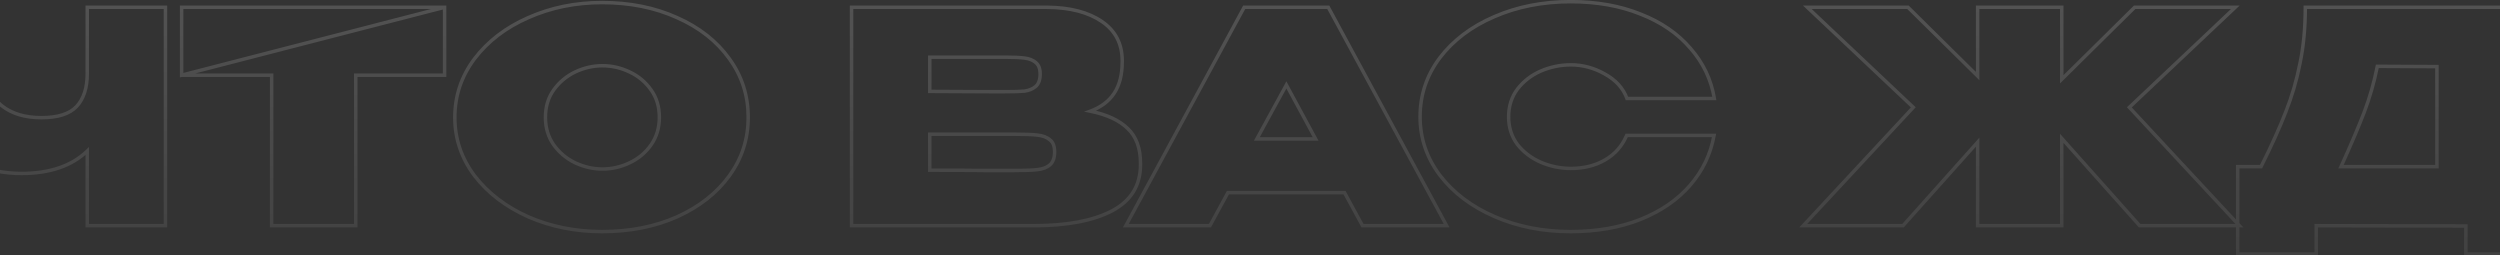 <?xml version="1.0" encoding="UTF-8"?> <svg xmlns="http://www.w3.org/2000/svg" width="1440" height="147" viewBox="0 0 1440 147" fill="none"><rect x="0" y="0" width="1440" height="147" fill="#333333" stroke="none"/> <mask id="path-1-outside-1_5075_24" maskUnits="userSpaceOnUse" x="-54" y="-1" width="1824" height="149" fill="black"> <rect fill="white" x="-54" y="-1" width="1824" height="149"></rect> <path d="M50.25 4.2H95.3V130H50.25V86.99C41.297 95.603 28.66 99.91 12.34 99.91C2.367 99.91 -7.607 97.927 -17.58 93.96C-27.553 89.993 -35.883 83.703 -42.57 75.09C-49.257 66.477 -52.6 55.597 -52.6 42.45V4.2H-7.55V41.94C-7.55 50.1 -4.66 56.447 1.12 60.98C6.9 65.513 14.493 67.78 23.9 67.78C33.307 67.78 40.05 65.627 44.13 61.32C48.21 56.9 50.25 50.61 50.25 42.45V4.2ZM104.617 43.3V4.2H256.087L104.617 43.3ZM256.087 4.2V43.3H204.917V130H156.467V43.3H104.617V4.2H256.087ZM346.81 1.48C362.79 1.48 377.183 4.37 389.99 10.15C402.796 15.817 412.826 23.693 420.08 33.78C427.333 43.753 430.96 55.03 430.96 67.61C430.96 80.077 427.333 91.297 420.08 101.27C412.826 111.243 402.796 119.12 389.99 124.9C377.183 130.567 362.79 133.4 346.81 133.4C331.51 133.4 317.343 130.567 304.31 124.9C291.39 119.12 281.076 111.243 273.37 101.27C265.776 91.183 261.98 79.963 261.98 67.61C261.98 55.143 265.776 43.867 273.37 33.78C281.076 23.693 291.39 15.817 304.31 10.15C317.343 4.37 331.51 1.48 346.81 1.48ZM346.98 97.36C352.42 97.36 357.633 96.17 362.62 93.79C367.72 91.41 371.856 87.953 375.03 83.42C378.203 78.887 379.79 73.617 379.79 67.61C379.79 61.49 378.203 56.22 375.03 51.8C371.856 47.267 367.72 43.81 362.62 41.43C357.633 39.05 352.42 37.86 346.98 37.86C341.653 37.86 336.44 39.05 331.34 41.43C326.353 43.81 322.216 47.267 318.93 51.8C315.756 56.22 314.17 61.49 314.17 67.61C314.17 73.617 315.756 78.887 318.93 83.42C322.216 87.953 326.353 91.41 331.34 93.79C336.44 96.17 341.653 97.36 346.98 97.36ZM628.027 64.04C637.547 65.967 644.744 69.31 649.617 74.07C654.49 78.717 656.927 85.403 656.927 94.13V94.81C656.927 106.823 651.43 115.72 640.437 121.5C629.557 127.167 614.54 130 595.387 130H595.047H589.607H490.497V4.2H603.207C616.354 4.313 626.837 7.033 634.657 12.36C642.477 17.687 646.387 25.223 646.387 34.97V35.65C646.387 43.017 644.857 49.023 641.797 53.67C638.737 58.317 634.147 61.773 628.027 64.04ZM578.727 52.82C583.827 52.82 587.624 52.707 590.117 52.48C592.61 52.14 594.707 51.29 596.407 49.93C598.22 48.457 599.127 46.02 599.127 42.62C599.127 39.56 598.277 37.35 596.577 35.99C594.99 34.63 592.837 33.78 590.117 33.44C587.51 33.1 583.714 32.93 578.727 32.93H578.557H535.547V52.65L570.227 52.82H578.727ZM584.337 98.21C590.23 98.21 594.65 98.04 597.597 97.7C600.657 97.36 603.037 96.453 604.737 94.98C606.55 93.393 607.457 90.9 607.457 87.5C607.457 84.213 606.55 81.89 604.737 80.53C603.037 79.057 600.657 78.15 597.597 77.81C594.65 77.47 590.23 77.3 584.337 77.3H584.167H535.547V98.04C550.394 98.04 560.764 98.097 566.657 98.21C572.664 98.21 576.744 98.21 578.897 98.21H584.337ZM833.261 130H784.811L774.441 110.96H707.291L696.921 130H648.471L716.641 4.2H765.091L833.261 130ZM740.951 48.91L723.951 80.02H757.781L740.951 48.91ZM817.966 67.27C817.966 54.69 821.763 43.357 829.356 33.27C837.063 23.183 847.489 15.307 860.636 9.64C873.896 3.86 888.573 0.97 904.666 0.97C919.739 0.97 933.169 3.35 944.956 8.11C956.856 12.757 966.433 19.33 973.686 27.83C981.053 36.217 985.643 45.85 987.456 56.73H937.136C934.983 50.837 930.733 46.133 924.386 42.62C918.153 39.107 911.636 37.35 904.836 37.35C898.829 37.35 893.049 38.54 887.496 40.92C882.056 43.3 877.579 46.757 874.066 51.29C870.666 55.823 868.966 61.15 868.966 67.27C868.966 73.39 870.666 78.717 874.066 83.25C877.579 87.67 882.056 91.07 887.496 93.45C893.049 95.83 898.829 97.02 904.836 97.02C912.316 97.02 918.889 95.377 924.556 92.09C930.223 88.803 934.359 84.1 936.966 77.98H987.286C985.359 88.747 980.769 98.323 973.516 106.71C966.263 115.097 956.686 121.67 944.786 126.43C932.999 131.077 919.626 133.4 904.666 133.4C888.686 133.4 874.066 130.51 860.806 124.73C847.546 118.95 837.063 111.017 829.356 100.93C821.763 90.843 817.966 79.623 817.966 67.27ZM1226.5 61.83L1289.91 130H1232.45L1187.57 79.68V130H1139.12V81.89L1096.11 130H1038.65L1102.06 61.83L1041.03 4.2H1099L1139.12 43.81V4.2H1187.57V45.68L1229.56 4.2H1287.53L1226.5 61.83ZM1448.72 96H1465.55V146.32H1420.33V130.17L1334.14 130V146.32H1288.92V96H1302.35C1308.47 83.76 1313.23 73.22 1316.63 64.38C1320.15 55.54 1322.87 46.247 1324.79 36.5C1326.83 26.753 1327.85 15.987 1327.85 4.2H1448.55L1448.72 96ZM1369.33 38.2C1367.52 47.38 1364.97 56.277 1361.68 64.89C1358.4 73.39 1353.98 83.76 1348.42 96H1403.67V38.37L1369.33 38.2ZM1596.23 83.42H1521.26V96.51L1610.51 96V130H1472.81V4.2H1610.51L1610.68 38.2H1521.26V50.27H1596.23V83.42ZM1617.52 43.3V4.2H1768.99L1617.52 43.3ZM1768.99 4.2V43.3H1717.82V130H1669.37V43.3H1617.52V4.2H1768.99Z"></path> </mask> <path d="M50.25 4.2V3.2H49.25V4.2H50.25ZM95.3 4.2H96.3V3.2H95.3V4.2ZM95.3 130V131H96.3V130H95.3ZM50.25 130H49.25V131H50.25V130ZM50.25 86.99H51.25V84.64L49.557 86.269L50.25 86.99ZM-17.58 93.96L-17.21 93.031L-17.58 93.96ZM-42.57 75.09L-43.36 75.703L-42.57 75.09ZM-52.6 4.2V3.2H-53.6V4.2H-52.6ZM-7.55 4.2H-6.55V3.2H-7.55V4.2ZM44.13 61.32L44.856 62.008L44.865 61.998L44.13 61.32ZM50.25 5.2H95.3V3.2H50.25V5.2ZM94.3 4.2V130H96.3V4.2H94.3ZM95.3 129H50.25V131H95.3V129ZM51.25 130V86.99H49.25V130H51.25ZM49.557 86.269C40.842 94.653 28.485 98.91 12.34 98.91V100.91C28.835 100.91 41.751 96.554 50.943 87.711L49.557 86.269ZM12.34 98.91C2.503 98.91 -7.346 96.954 -17.21 93.031L-17.95 94.889C-7.868 98.899 2.231 100.91 12.34 100.91V98.91ZM-17.21 93.031C-27.015 89.131 -35.201 82.951 -41.78 74.477L-43.36 75.703C-36.566 84.455 -28.091 90.856 -17.95 94.889L-17.21 93.031ZM-41.78 74.477C-48.304 66.073 -51.6 55.422 -51.6 42.45H-53.6C-53.6 55.772 -50.209 66.881 -43.36 75.703L-41.78 74.477ZM-51.6 42.45V4.2H-53.6V42.45H-51.6ZM-52.6 5.2H-7.55V3.2H-52.6V5.2ZM-8.55 4.2V41.94H-6.55V4.2H-8.55ZM-8.55 41.94C-8.55 50.368 -5.548 57.021 0.503 61.767L1.737 60.193C-3.772 55.872 -6.55 49.832 -6.55 41.94H-8.55ZM0.503 61.767C6.503 66.473 14.333 68.78 23.9 68.78V66.78C14.653 66.78 7.297 64.554 1.737 60.193L0.503 61.767ZM23.9 68.78C33.425 68.78 40.501 66.604 44.856 62.008L43.404 60.632C39.599 64.649 33.189 66.78 23.9 66.78V68.78ZM44.865 61.998C49.168 57.336 51.25 50.77 51.25 42.45H49.25C49.25 50.45 47.252 56.464 43.395 60.642L44.865 61.998ZM51.25 42.45V4.2H49.25V42.45H51.25ZM104.617 43.3H103.617V44.591L104.867 44.268L104.617 43.3ZM104.617 4.2V3.2H103.617V4.2H104.617ZM256.087 4.2L256.337 5.168L256.087 3.2V4.2ZM256.087 4.2H257.087V3.2H256.087V4.2ZM256.087 43.3V44.3H257.087V43.3H256.087ZM204.917 43.3V42.3H203.917V43.3H204.917ZM204.917 130V131H205.917V130H204.917ZM156.467 130H155.467V131H156.467V130ZM156.467 43.3H157.467V42.3H156.467V43.3ZM104.617 43.3H103.617V44.3H104.617V43.3ZM104.617 4.2V3.2H103.617V4.2H104.617ZM105.617 43.3V4.2H103.617V43.3H105.617ZM104.617 5.2H256.087V3.2H104.617V5.2ZM255.837 3.232L104.367 42.332L104.867 44.268L256.337 5.168L255.837 3.232ZM255.087 4.2V43.3H257.087V4.2H255.087ZM256.087 42.3H204.917V44.3H256.087V42.3ZM203.917 43.3V130H205.917V43.3H203.917ZM204.917 129H156.467V131H204.917V129ZM157.467 130V43.3H155.467V130H157.467ZM156.467 42.3H104.617V44.3H156.467V42.3ZM105.617 43.3V4.2H103.617V43.3H105.617ZM104.617 5.2H256.087V3.2H104.617V5.2ZM389.99 10.15L389.578 11.062L389.585 11.065L389.99 10.15ZM420.08 33.78L419.268 34.364L419.271 34.368L420.08 33.78ZM420.08 101.27L419.271 100.682L420.08 101.27ZM389.99 124.9L390.394 125.814L390.401 125.811L389.99 124.9ZM304.31 124.9L303.901 125.813L303.911 125.817L304.31 124.9ZM273.37 101.27L272.571 101.871L272.578 101.881L273.37 101.27ZM273.37 33.78L272.575 33.173L272.571 33.179L273.37 33.78ZM304.31 10.15L304.711 11.066L304.715 11.064L304.31 10.15ZM362.62 93.79L362.197 92.884L362.189 92.888L362.62 93.79ZM375.03 83.42L374.21 82.847L375.03 83.42ZM375.03 51.8L374.21 52.373L374.217 52.383L375.03 51.8ZM362.62 41.43L362.189 42.333L362.197 42.336L362.62 41.43ZM331.34 41.43L330.917 40.524L330.909 40.528L331.34 41.43ZM318.93 51.8L318.12 51.213L318.117 51.217L318.93 51.8ZM318.93 83.42L318.11 83.993L318.115 84L318.12 84.007L318.93 83.42ZM331.34 93.79L330.909 94.692L330.917 94.696L331.34 93.79ZM346.81 2.48C362.667 2.48 376.918 5.347 389.578 11.062L390.401 9.239C377.448 3.393 362.912 0.48 346.81 0.48V2.48ZM389.585 11.065C402.25 16.669 412.131 24.439 419.268 34.364L420.892 33.196C413.522 22.947 403.343 14.965 390.394 9.236L389.585 11.065ZM419.271 34.368C426.397 44.167 429.96 55.237 429.96 67.61H431.96C431.96 54.823 428.269 43.34 420.888 33.192L419.271 34.368ZM429.96 67.61C429.96 79.868 426.399 90.881 419.271 100.682L420.888 101.858C428.268 91.712 431.96 80.285 431.96 67.61H429.96ZM419.271 100.682C412.133 110.496 402.249 118.27 389.578 123.989L390.401 125.811C403.344 119.97 413.519 111.991 420.888 101.858L419.271 100.682ZM389.585 123.986C376.923 129.588 362.67 132.4 346.81 132.4V134.4C362.909 134.4 377.443 131.545 390.394 125.814L389.585 123.986ZM346.81 132.4C331.636 132.4 317.607 129.591 304.708 123.983L303.911 125.817C317.079 131.543 331.383 134.4 346.81 134.4V132.4ZM304.718 123.987C291.93 118.266 281.755 110.486 274.161 100.659L272.578 101.881C280.398 112.001 290.85 119.974 303.901 125.813L304.718 123.987ZM274.169 100.669C266.703 90.751 262.98 79.741 262.98 67.61H260.98C260.98 80.185 264.85 91.615 272.571 101.871L274.169 100.669ZM262.98 67.61C262.98 55.363 266.704 44.297 274.169 34.381L272.571 33.179C264.849 43.436 260.98 54.923 260.98 67.61H262.98ZM274.164 34.387C281.757 24.449 291.929 16.672 304.711 11.066L303.908 9.234C290.851 14.961 280.396 22.937 272.575 33.173L274.164 34.387ZM304.715 11.064C317.612 5.345 331.639 2.48 346.81 2.48V0.48C331.38 0.48 317.074 3.395 303.904 9.236L304.715 11.064ZM346.98 98.36C352.571 98.36 357.931 97.136 363.05 94.692L362.189 92.888C357.335 95.204 352.268 96.36 346.98 96.36V98.36ZM363.043 94.696C368.299 92.243 372.573 88.673 375.849 83.993L374.21 82.847C371.14 87.234 367.141 90.577 362.197 92.884L363.043 94.696ZM375.849 83.993C379.15 79.278 380.79 73.803 380.79 67.61H378.79C378.79 73.43 377.256 78.496 374.21 82.847L375.849 83.993ZM380.79 67.61C380.79 61.308 379.152 55.828 375.842 51.217L374.217 52.383C377.254 56.612 378.79 61.672 378.79 67.61H380.79ZM375.849 51.227C372.573 46.547 368.299 42.977 363.043 40.524L362.197 42.336C367.141 44.643 371.14 47.986 374.21 52.373L375.849 51.227ZM363.05 40.528C357.931 38.084 352.571 36.86 346.98 36.86V38.86C352.268 38.86 357.335 40.016 362.189 42.333L363.05 40.528ZM346.98 36.86C341.499 36.86 336.142 38.086 330.917 40.524L331.763 42.336C336.738 40.014 341.807 38.86 346.98 38.86V36.86ZM330.909 40.528C325.77 42.98 321.503 46.546 318.12 51.213L319.739 52.387C322.929 47.987 326.936 44.64 331.77 42.333L330.909 40.528ZM318.117 51.217C314.807 55.828 313.17 61.308 313.17 67.61H315.17C315.17 61.672 316.706 56.612 319.742 52.383L318.117 51.217ZM313.17 67.61C313.17 73.803 314.809 79.278 318.11 83.993L319.749 82.847C316.703 78.496 315.17 73.43 315.17 67.61H313.17ZM318.12 84.007C321.503 88.674 325.77 92.24 330.909 94.692L331.77 92.888C326.936 90.58 322.929 87.233 319.739 82.833L318.12 84.007ZM330.917 94.696C336.142 97.134 341.499 98.36 346.98 98.36V96.36C341.807 96.36 336.738 95.206 331.763 92.884L330.917 94.696ZM628.027 64.04L627.68 63.102L624.384 64.323L627.829 65.02L628.027 64.04ZM649.617 74.07L648.918 74.785L648.927 74.794L649.617 74.07ZM640.437 121.5L640.899 122.387L640.902 122.385L640.437 121.5ZM490.497 130H489.497V131H490.497V130ZM490.497 4.2V3.2H489.497V4.2H490.497ZM603.207 4.2L603.216 3.2H603.207V4.2ZM641.797 53.67L642.632 54.22L641.797 53.67ZM590.117 52.48L590.207 53.476L590.23 53.474L590.252 53.471L590.117 52.48ZM596.407 49.93L597.032 50.711L597.037 50.706L596.407 49.93ZM596.577 35.99L595.926 36.749L595.939 36.76L595.952 36.771L596.577 35.99ZM590.117 33.44L589.988 34.432L589.993 34.432L590.117 33.44ZM535.547 32.93V31.93H534.547V32.93H535.547ZM535.547 52.65H534.547V53.645L535.542 53.65L535.547 52.65ZM570.227 52.82L570.222 53.82H570.227V52.82ZM597.597 97.7L597.486 96.706L597.482 96.707L597.597 97.7ZM604.737 94.98L605.392 95.736L605.395 95.733L604.737 94.98ZM604.737 80.53L604.082 81.286L604.109 81.309L604.137 81.33L604.737 80.53ZM597.597 77.81L597.482 78.803L597.486 78.804L597.597 77.81ZM535.547 77.3V76.3H534.547V77.3H535.547ZM535.547 98.04H534.547V99.04H535.547V98.04ZM566.657 98.21L566.638 99.21L566.647 99.21H566.657V98.21ZM627.829 65.02C637.236 66.924 644.23 70.206 648.918 74.785L650.316 73.355C645.258 68.414 637.857 65.009 628.225 63.06L627.829 65.02ZM648.927 74.794C653.548 79.2 655.927 85.592 655.927 94.13H657.927C657.927 85.215 655.432 78.233 650.307 73.346L648.927 74.794ZM655.927 94.13V94.81H657.927V94.13H655.927ZM655.927 94.81C655.927 100.659 654.591 105.699 651.954 109.967C649.316 114.237 645.34 117.792 639.971 120.615L640.902 122.385C646.527 119.428 650.797 115.645 653.655 111.018C656.515 106.389 657.927 100.974 657.927 94.81H655.927ZM639.975 120.613C629.296 126.175 614.461 129 595.387 129V131C614.619 131 629.818 128.158 640.899 122.387L639.975 120.613ZM595.387 129H595.047V131H595.387V129ZM595.047 129H589.607V131H595.047V129ZM589.607 129H490.497V131H589.607V129ZM491.497 130V4.2H489.497V130H491.497ZM490.497 5.2H603.207V3.2H490.497V5.2ZM603.198 5.2C616.221 5.312 626.49 8.007 634.094 13.187L635.22 11.534C627.184 6.06 616.486 3.314 603.216 3.2L603.198 5.2ZM634.094 13.187C641.631 18.32 645.387 25.542 645.387 34.97H647.387C647.387 24.904 643.323 17.053 635.22 11.534L634.094 13.187ZM645.387 34.97V35.65H647.387V34.97H645.387ZM645.387 35.65C645.387 42.883 643.884 48.682 640.962 53.12L642.632 54.22C645.829 49.365 647.387 43.15 647.387 35.65H645.387ZM640.962 53.12C638.038 57.559 633.635 60.896 627.68 63.102L628.374 64.978C634.658 62.65 639.436 59.074 642.632 54.22L640.962 53.12ZM578.727 53.82C583.833 53.82 587.667 53.707 590.207 53.476L590.026 51.484C587.58 51.706 583.821 51.82 578.727 51.82V53.82ZM590.252 53.471C592.896 53.11 595.17 52.2 597.032 50.711L595.782 49.149C594.244 50.38 592.324 51.17 589.982 51.489L590.252 53.471ZM597.037 50.706C599.176 48.969 600.127 46.179 600.127 42.62H598.127C598.127 45.861 597.264 47.945 595.776 49.154L597.037 50.706ZM600.127 42.62C600.127 39.386 599.224 36.827 597.202 35.209L595.952 36.771C597.33 37.873 598.127 39.734 598.127 42.62H600.127ZM597.228 35.231C595.452 33.709 593.096 32.805 590.241 32.448L589.993 34.432C592.578 34.755 594.528 35.551 595.926 36.749L597.228 35.231ZM590.246 32.448C587.574 32.1 583.726 31.93 578.727 31.93V33.93C583.701 33.93 587.446 34.1 589.988 34.432L590.246 32.448ZM578.727 31.93H578.557V33.93H578.727V31.93ZM578.557 31.93H535.547V33.93H578.557V31.93ZM534.547 32.93V52.65H536.547V32.93H534.547ZM535.542 53.65L570.222 53.82L570.232 51.82L535.552 51.65L535.542 53.65ZM570.227 53.82H578.727V51.82H570.227V53.82ZM584.337 99.21C590.239 99.21 594.706 99.04 597.711 98.693L597.482 96.707C594.595 97.04 590.221 97.21 584.337 97.21V99.21ZM597.707 98.694C600.896 98.34 603.492 97.383 605.392 95.736L604.082 94.224C602.582 95.524 600.417 96.38 597.486 96.706L597.707 98.694ZM605.395 95.733C607.503 93.888 608.457 91.066 608.457 87.5H606.457C606.457 90.734 605.597 92.899 604.078 94.227L605.395 95.733ZM608.457 87.5C608.457 84.047 607.501 81.353 605.337 79.73L604.137 81.33C605.599 82.427 606.457 84.379 606.457 87.5H608.457ZM605.392 79.774C603.492 78.127 600.896 77.171 597.707 76.816L597.486 78.804C600.417 79.129 602.582 79.986 604.082 81.286L605.392 79.774ZM597.711 76.817C594.706 76.47 590.239 76.3 584.337 76.3V78.3C590.221 78.3 594.595 78.47 597.482 78.803L597.711 76.817ZM584.337 76.3H584.167V78.3H584.337V76.3ZM584.167 76.3H535.547V78.3H584.167V76.3ZM534.547 77.3V98.04H536.547V77.3H534.547ZM535.547 99.04C550.394 99.04 560.755 99.097 566.638 99.21L566.676 97.21C560.772 97.097 550.393 97.04 535.547 97.04V99.04ZM566.657 99.21C566.669 99.21 566.68 99.21 566.692 99.21C566.704 99.21 566.715 99.21 566.727 99.21C566.739 99.21 566.751 99.21 566.762 99.21C566.774 99.21 566.786 99.21 566.797 99.21C566.809 99.21 566.821 99.21 566.832 99.21C566.844 99.21 566.856 99.21 566.867 99.21C566.879 99.21 566.891 99.21 566.902 99.21C566.914 99.21 566.925 99.21 566.937 99.21C566.949 99.21 566.96 99.21 566.972 99.21C566.983 99.21 566.995 99.21 567.007 99.21C567.018 99.21 567.03 99.21 567.041 99.21C567.053 99.21 567.065 99.21 567.076 99.21C567.088 99.21 567.099 99.21 567.111 99.21C567.122 99.21 567.134 99.21 567.145 99.21C567.157 99.21 567.168 99.21 567.18 99.21C567.191 99.21 567.203 99.21 567.214 99.21C567.226 99.21 567.237 99.21 567.249 99.21C567.26 99.21 567.272 99.21 567.283 99.21C567.295 99.21 567.306 99.21 567.318 99.21C567.329 99.21 567.341 99.21 567.352 99.21C567.363 99.21 567.375 99.21 567.386 99.21C567.398 99.21 567.409 99.21 567.421 99.21C567.432 99.21 567.443 99.21 567.455 99.21C567.466 99.21 567.477 99.21 567.489 99.21C567.5 99.21 567.512 99.21 567.523 99.21C567.534 99.21 567.546 99.21 567.557 99.21C567.568 99.21 567.58 99.21 567.591 99.21C567.602 99.21 567.614 99.21 567.625 99.21C567.636 99.21 567.648 99.21 567.659 99.21C567.67 99.21 567.682 99.21 567.693 99.21C567.704 99.21 567.715 99.21 567.727 99.21C567.738 99.21 567.749 99.21 567.761 99.21C567.772 99.21 567.783 99.21 567.794 99.21C567.806 99.21 567.817 99.21 567.828 99.21C567.839 99.21 567.85 99.21 567.862 99.21C567.873 99.21 567.884 99.21 567.895 99.21C567.907 99.21 567.918 99.21 567.929 99.21C567.94 99.21 567.951 99.21 567.962 99.21C567.974 99.21 567.985 99.21 567.996 99.21C568.007 99.21 568.018 99.21 568.029 99.21C568.041 99.21 568.052 99.21 568.063 99.21C568.074 99.21 568.085 99.21 568.096 99.21C568.107 99.21 568.118 99.21 568.13 99.21C568.141 99.21 568.152 99.21 568.163 99.21C568.174 99.21 568.185 99.21 568.196 99.21C568.207 99.21 568.218 99.21 568.229 99.21C568.24 99.21 568.251 99.21 568.262 99.21C568.273 99.21 568.284 99.21 568.295 99.21C568.306 99.21 568.318 99.21 568.328 99.21C568.34 99.21 568.351 99.21 568.362 99.21C568.372 99.21 568.383 99.21 568.394 99.21C568.405 99.21 568.416 99.21 568.427 99.21C568.438 99.21 568.449 99.21 568.46 99.21C568.471 99.21 568.482 99.21 568.493 99.21C568.504 99.21 568.515 99.21 568.526 99.21C568.537 99.21 568.548 99.21 568.559 99.21C568.57 99.21 568.581 99.21 568.591 99.21C568.602 99.21 568.613 99.21 568.624 99.21C568.635 99.21 568.646 99.21 568.657 99.21C568.668 99.21 568.678 99.21 568.689 99.21C568.7 99.21 568.711 99.21 568.722 99.21C568.733 99.21 568.743 99.21 568.754 99.21C568.765 99.21 568.776 99.21 568.787 99.21C568.797 99.21 568.808 99.21 568.819 99.21C568.83 99.21 568.841 99.21 568.851 99.21C568.862 99.21 568.873 99.21 568.884 99.21C568.894 99.21 568.905 99.21 568.916 99.21C568.927 99.21 568.938 99.21 568.948 99.21C568.959 99.21 568.97 99.21 568.98 99.21C568.991 99.21 569.002 99.21 569.013 99.21C569.023 99.21 569.034 99.21 569.045 99.21C569.055 99.21 569.066 99.21 569.077 99.21C569.087 99.21 569.098 99.21 569.109 99.21C569.119 99.21 569.13 99.21 569.141 99.21C569.151 99.21 569.162 99.21 569.172 99.21C569.183 99.21 569.194 99.21 569.204 99.21C569.215 99.21 569.226 99.21 569.236 99.21C569.247 99.21 569.257 99.21 569.268 99.21C569.279 99.21 569.289 99.21 569.3 99.21C569.31 99.21 569.321 99.21 569.331 99.21C569.342 99.21 569.352 99.21 569.363 99.21C569.374 99.21 569.384 99.21 569.395 99.21C569.405 99.21 569.416 99.21 569.426 99.21C569.437 99.21 569.447 99.21 569.458 99.21C569.468 99.21 569.479 99.21 569.489 99.21C569.5 99.21 569.51 99.21 569.521 99.21C569.531 99.21 569.542 99.21 569.552 99.21C569.562 99.21 569.573 99.21 569.583 99.21C569.594 99.21 569.604 99.21 569.615 99.21C569.625 99.21 569.635 99.21 569.646 99.21C569.656 99.21 569.667 99.21 569.677 99.21C569.687 99.21 569.698 99.21 569.708 99.21C569.719 99.21 569.729 99.21 569.739 99.21C569.75 99.21 569.76 99.21 569.77 99.21C569.781 99.21 569.791 99.21 569.801 99.21C569.812 99.21 569.822 99.21 569.832 99.21C569.843 99.21 569.853 99.21 569.863 99.21C569.874 99.21 569.884 99.21 569.894 99.21C569.905 99.21 569.915 99.21 569.925 99.21C569.935 99.21 569.946 99.21 569.956 99.21C569.966 99.21 569.976 99.21 569.987 99.21C569.997 99.21 570.007 99.21 570.017 99.21C570.028 99.21 570.038 99.21 570.048 99.21C570.058 99.21 570.068 99.21 570.079 99.21C570.089 99.21 570.099 99.21 570.109 99.21C570.12 99.21 570.13 99.21 570.14 99.21C570.15 99.21 570.16 99.21 570.17 99.21C570.18 99.21 570.191 99.21 570.201 99.21C570.211 99.21 570.221 99.21 570.231 99.21C570.241 99.21 570.251 99.21 570.262 99.21C570.272 99.21 570.282 99.21 570.292 99.21C570.302 99.21 570.312 99.21 570.322 99.21C570.332 99.21 570.342 99.21 570.352 99.21C570.362 99.21 570.373 99.21 570.383 99.21C570.393 99.21 570.403 99.21 570.413 99.21C570.423 99.21 570.433 99.21 570.443 99.21C570.453 99.21 570.463 99.21 570.473 99.21C570.483 99.21 570.493 99.21 570.503 99.21C570.513 99.21 570.523 99.21 570.533 99.21C570.543 99.21 570.553 99.21 570.563 99.21C570.573 99.21 570.583 99.21 570.593 99.21C570.603 99.21 570.613 99.21 570.623 99.21C570.632 99.21 570.642 99.21 570.652 99.21C570.662 99.21 570.672 99.21 570.682 99.21C570.692 99.21 570.702 99.21 570.712 99.21C570.722 99.21 570.732 99.21 570.741 99.21C570.751 99.21 570.761 99.21 570.771 99.21C570.781 99.21 570.791 99.21 570.801 99.21C570.81 99.21 570.82 99.21 570.83 99.21C570.84 99.21 570.85 99.21 570.86 99.21C570.869 99.21 570.879 99.21 570.889 99.21C570.899 99.21 570.909 99.21 570.918 99.21C570.928 99.21 570.938 99.21 570.948 99.21C570.958 99.21 570.967 99.21 570.977 99.21C570.987 99.21 570.997 99.21 571.006 99.21C571.016 99.21 571.026 99.21 571.036 99.21C571.045 99.21 571.055 99.21 571.065 99.21C571.075 99.21 571.084 99.21 571.094 99.21C571.104 99.21 571.113 99.21 571.123 99.21C571.133 99.21 571.142 99.21 571.152 99.21C571.162 99.21 571.171 99.21 571.181 99.21C571.191 99.21 571.2 99.21 571.21 99.21C571.22 99.21 571.229 99.21 571.239 99.21C571.249 99.21 571.258 99.21 571.268 99.21C571.277 99.21 571.287 99.21 571.297 99.21C571.306 99.21 571.316 99.21 571.325 99.21C571.335 99.21 571.345 99.21 571.354 99.21C571.364 99.21 571.373 99.21 571.383 99.21C571.392 99.21 571.402 99.21 571.411 99.21C571.421 99.21 571.431 99.21 571.44 99.21C571.45 99.21 571.459 99.21 571.469 99.21C571.478 99.21 571.488 99.21 571.497 99.21C571.507 99.21 571.516 99.21 571.526 99.21C571.535 99.21 571.545 99.21 571.554 99.21C571.564 99.21 571.573 99.21 571.582 99.21C571.592 99.21 571.601 99.21 571.611 99.21C571.62 99.21 571.63 99.21 571.639 99.21C571.648 99.21 571.658 99.21 571.667 99.21C571.677 99.21 571.686 99.21 571.695 99.21C571.705 99.21 571.714 99.21 571.724 99.21C571.733 99.21 571.742 99.21 571.752 99.21C571.761 99.21 571.771 99.21 571.78 99.21C571.789 99.21 571.799 99.21 571.808 99.21C571.817 99.21 571.827 99.21 571.836 99.21C571.845 99.21 571.854 99.21 571.864 99.21C571.873 99.21 571.882 99.21 571.892 99.21C571.901 99.21 571.91 99.21 571.92 99.21C571.929 99.21 571.938 99.21 571.947 99.21C571.957 99.21 571.966 99.21 571.975 99.21C571.984 99.21 571.994 99.21 572.003 99.21C572.012 99.21 572.021 99.21 572.031 99.21C572.04 99.21 572.049 99.21 572.058 99.21C572.067 99.21 572.077 99.21 572.086 99.21C572.095 99.21 572.104 99.21 572.113 99.21C572.122 99.21 572.132 99.21 572.141 99.21C572.15 99.21 572.159 99.21 572.168 99.21C572.177 99.21 572.187 99.21 572.196 99.21C572.205 99.21 572.214 99.21 572.223 99.21C572.232 99.21 572.241 99.21 572.25 99.21C572.259 99.21 572.269 99.21 572.278 99.21C572.287 99.21 572.296 99.21 572.305 99.21C572.314 99.21 572.323 99.21 572.332 99.21C572.341 99.21 572.35 99.21 572.359 99.21C572.368 99.21 572.377 99.21 572.386 99.21C572.395 99.21 572.404 99.21 572.413 99.21C572.422 99.21 572.431 99.21 572.44 99.21C572.449 99.21 572.458 99.21 572.467 99.21C572.476 99.21 572.485 99.21 572.494 99.21C572.503 99.21 572.512 99.21 572.521 99.21C572.53 99.21 572.539 99.21 572.548 99.21C572.557 99.21 572.566 99.21 572.575 99.21C572.584 99.21 572.593 99.21 572.602 99.21C572.61 99.21 572.619 99.21 572.628 99.21C572.637 99.21 572.646 99.21 572.655 99.21C572.664 99.21 572.673 99.21 572.682 99.21C572.69 99.21 572.699 99.21 572.708 99.21C572.717 99.21 572.726 99.21 572.735 99.21C572.743 99.21 572.752 99.21 572.761 99.21C572.77 99.21 572.779 99.21 572.788 99.21C572.796 99.21 572.805 99.21 572.814 99.21C572.823 99.21 572.832 99.21 572.84 99.21C572.849 99.21 572.858 99.21 572.867 99.21C572.875 99.21 572.884 99.21 572.893 99.21C572.902 99.21 572.91 99.21 572.919 99.21C572.928 99.21 572.937 99.21 572.945 99.21C572.954 99.21 572.963 99.21 572.971 99.21C572.98 99.21 572.989 99.21 572.998 99.21C573.006 99.21 573.015 99.21 573.024 99.21C573.032 99.21 573.041 99.21 573.05 99.21C573.058 99.21 573.067 99.21 573.076 99.21C573.084 99.21 573.093 99.21 573.101 99.21C573.11 99.21 573.119 99.21 573.127 99.21C573.136 99.21 573.145 99.21 573.153 99.21C573.162 99.21 573.17 99.21 573.179 99.21C573.188 99.21 573.196 99.21 573.205 99.21C573.213 99.21 573.222 99.21 573.23 99.21C573.239 99.21 573.247 99.21 573.256 99.21C573.265 99.21 573.273 99.21 573.282 99.21C573.29 99.21 573.299 99.21 573.307 99.21C573.316 99.21 573.324 99.21 573.333 99.21C573.341 99.21 573.35 99.21 573.358 99.21C573.367 99.21 573.375 99.21 573.384 99.21C573.392 99.21 573.401 99.21 573.409 99.21C573.417 99.21 573.426 99.21 573.434 99.21C573.443 99.21 573.451 99.21 573.46 99.21C573.468 99.21 573.476 99.21 573.485 99.21C573.493 99.21 573.502 99.21 573.51 99.21C573.518 99.21 573.527 99.21 573.535 99.21C573.544 99.21 573.552 99.21 573.56 99.21C573.569 99.21 573.577 99.21 573.585 99.21C573.594 99.21 573.602 99.21 573.61 99.21C573.619 99.21 573.627 99.21 573.635 99.21C573.644 99.21 573.652 99.21 573.66 99.21C573.669 99.21 573.677 99.21 573.685 99.21C573.694 99.21 573.702 99.21 573.71 99.21C573.718 99.21 573.727 99.21 573.735 99.21C573.743 99.21 573.751 99.21 573.76 99.21C573.768 99.21 573.776 99.21 573.784 99.21C573.793 99.21 573.801 99.21 573.809 99.21C573.817 99.21 573.826 99.21 573.834 99.21C573.842 99.21 573.85 99.21 573.858 99.21C573.867 99.21 573.875 99.21 573.883 99.21C573.891 99.21 573.899 99.21 573.907 99.21C573.916 99.21 573.924 99.21 573.932 99.21C573.94 99.21 573.948 99.21 573.956 99.21C573.964 99.21 573.972 99.21 573.981 99.21C573.989 99.21 573.997 99.21 574.005 99.21C574.013 99.21 574.021 99.21 574.029 99.21C574.037 99.21 574.045 99.21 574.053 99.21C574.062 99.21 574.07 99.21 574.078 99.21C574.086 99.21 574.094 99.21 574.102 99.21C574.11 99.21 574.118 99.21 574.126 99.21C574.134 99.21 574.142 99.21 574.15 99.21C574.158 99.21 574.166 99.21 574.174 99.21C574.182 99.21 574.19 99.21 574.198 99.21C574.206 99.21 574.214 99.21 574.222 99.21C574.23 99.21 574.238 99.21 574.246 99.21C574.254 99.21 574.262 99.21 574.27 99.21C574.278 99.21 574.285 99.21 574.293 99.21C574.301 99.21 574.309 99.21 574.317 99.21C574.325 99.21 574.333 99.21 574.341 99.21C574.349 99.21 574.357 99.21 574.365 99.21C574.372 99.21 574.38 99.21 574.388 99.21C574.396 99.21 574.404 99.21 574.412 99.21C574.42 99.21 574.427 99.21 574.435 99.21C574.443 99.21 574.451 99.21 574.459 99.21C574.467 99.21 574.474 99.21 574.482 99.21C574.49 99.21 574.498 99.21 574.506 99.21C574.513 99.21 574.521 99.21 574.529 99.21C574.537 99.21 574.544 99.21 574.552 99.21C574.56 99.21 574.568 99.21 574.576 99.21C574.583 99.21 574.591 99.21 574.599 99.21C574.606 99.21 574.614 99.21 574.622 99.21C574.63 99.21 574.637 99.21 574.645 99.21C574.653 99.21 574.66 99.21 574.668 99.21C574.676 99.21 574.684 99.21 574.691 99.21C574.699 99.21 574.707 99.21 574.714 99.21C574.722 99.21 574.729 99.21 574.737 99.21C574.745 99.21 574.752 99.21 574.76 99.21C574.768 99.21 574.775 99.21 574.783 99.21C574.791 99.21 574.798 99.21 574.806 99.21C574.813 99.21 574.821 99.21 574.829 99.21C574.836 99.21 574.844 99.21 574.851 99.21C574.859 99.21 574.866 99.21 574.874 99.21C574.882 99.21 574.889 99.21 574.897 99.21C574.904 99.21 574.912 99.21 574.919 99.21C574.927 99.21 574.934 99.21 574.942 99.21C574.949 99.21 574.957 99.21 574.964 99.21C574.972 99.21 574.979 99.21 574.987 99.21C574.994 99.21 575.002 99.21 575.009 99.21C575.017 99.21 575.024 99.21 575.032 99.21C575.039 99.21 575.047 99.21 575.054 99.21C575.061 99.21 575.069 99.21 575.076 99.21C575.084 99.21 575.091 99.21 575.098 99.21C575.106 99.21 575.113 99.21 575.121 99.21C575.128 99.21 575.135 99.21 575.143 99.21C575.15 99.21 575.158 99.21 575.165 99.21C575.172 99.21 575.18 99.21 575.187 99.21C575.194 99.21 575.202 99.21 575.209 99.21C575.216 99.21 575.224 99.21 575.231 99.21C575.238 99.21 575.246 99.21 575.253 99.21C575.26 99.21 575.268 99.21 575.275 99.21C575.282 99.21 575.289 99.21 575.297 99.21C575.304 99.21 575.311 99.21 575.319 99.21C575.326 99.21 575.333 99.21 575.34 99.21C575.348 99.21 575.355 99.21 575.362 99.21C575.369 99.21 575.377 99.21 575.384 99.21C575.391 99.21 575.398 99.21 575.405 99.21C575.413 99.21 575.42 99.21 575.427 99.21C575.434 99.21 575.441 99.21 575.449 99.21C575.456 99.21 575.463 99.21 575.47 99.21C575.477 99.21 575.484 99.21 575.491 99.21C575.499 99.21 575.506 99.21 575.513 99.21C575.52 99.21 575.527 99.21 575.534 99.21C575.541 99.21 575.548 99.21 575.556 99.21C575.563 99.21 575.57 99.21 575.577 99.21C575.584 99.21 575.591 99.21 575.598 99.21C575.605 99.21 575.612 99.21 575.619 99.21C575.626 99.21 575.633 99.21 575.64 99.21C575.648 99.21 575.655 99.21 575.662 99.21C575.669 99.21 575.676 99.21 575.683 99.21C575.69 99.21 575.697 99.21 575.704 99.21C575.711 99.21 575.718 99.21 575.725 99.21C575.732 99.21 575.739 99.21 575.746 99.21C575.753 99.21 575.759 99.21 575.766 99.21C575.773 99.21 575.78 99.21 575.787 99.21C575.794 99.21 575.801 99.21 575.808 99.21C575.815 99.21 575.822 99.21 575.829 99.21C575.836 99.21 575.843 99.21 575.85 99.21C575.856 99.21 575.863 99.21 575.87 99.21C575.877 99.21 575.884 99.21 575.891 99.21C575.898 99.21 575.905 99.21 575.911 99.21C575.918 99.21 575.925 99.21 575.932 99.21C575.939 99.21 575.946 99.21 575.952 99.21C575.959 99.21 575.966 99.21 575.973 99.21C575.98 99.21 575.986 99.21 575.993 99.21C576 99.21 576.007 99.21 576.014 99.21C576.02 99.21 576.027 99.21 576.034 99.21C576.041 99.21 576.047 99.21 576.054 99.21C576.061 99.21 576.068 99.21 576.074 99.21C576.081 99.21 576.088 99.21 576.095 99.21C576.101 99.21 576.108 99.21 576.115 99.21C576.121 99.21 576.128 99.21 576.135 99.21C576.142 99.21 576.148 99.21 576.155 99.21C576.162 99.21 576.168 99.21 576.175 99.21C576.182 99.21 576.188 99.21 576.195 99.21C576.201 99.21 576.208 99.21 576.215 99.21C576.221 99.21 576.228 99.21 576.235 99.21C576.241 99.21 576.248 99.21 576.254 99.21C576.261 99.21 576.268 99.21 576.274 99.21C576.281 99.21 576.287 99.21 576.294 99.21C576.301 99.21 576.307 99.21 576.314 99.21C576.32 99.21 576.327 99.21 576.333 99.21C576.34 99.21 576.346 99.21 576.353 99.21C576.359 99.21 576.366 99.21 576.372 99.21C576.379 99.21 576.385 99.21 576.392 99.21C576.398 99.21 576.405 99.21 576.411 99.21C576.418 99.21 576.424 99.21 576.431 99.21C576.437 99.21 576.444 99.21 576.45 99.21C576.457 99.21 576.463 99.21 576.47 99.21C576.476 99.21 576.483 99.21 576.489 99.21C576.495 99.21 576.502 99.21 576.508 99.21C576.515 99.21 576.521 99.21 576.527 99.21C576.534 99.21 576.54 99.21 576.547 99.21C576.553 99.21 576.559 99.21 576.566 99.21C576.572 99.21 576.578 99.21 576.585 99.21C576.591 99.21 576.597 99.21 576.604 99.21C576.61 99.21 576.616 99.21 576.623 99.21C576.629 99.21 576.635 99.21 576.642 99.21C576.648 99.21 576.654 99.21 576.661 99.21C576.667 99.21 576.673 99.21 576.68 99.21C576.686 99.21 576.692 99.21 576.698 99.21C576.705 99.21 576.711 99.21 576.717 99.21C576.723 99.21 576.73 99.21 576.736 99.21C576.742 99.21 576.748 99.21 576.754 99.21C576.761 99.21 576.767 99.21 576.773 99.21C576.779 99.21 576.786 99.21 576.792 99.21C576.798 99.21 576.804 99.21 576.81 99.21C576.816 99.21 576.823 99.21 576.829 99.21C576.835 99.21 576.841 99.21 576.847 99.21C576.853 99.21 576.859 99.21 576.866 99.21C576.872 99.21 576.878 99.21 576.884 99.21C576.89 99.21 576.896 99.21 576.902 99.21C576.908 99.21 576.915 99.21 576.921 99.21C576.927 99.21 576.933 99.21 576.939 99.21C576.945 99.21 576.951 99.21 576.957 99.21C576.963 99.21 576.969 99.21 576.975 99.21C576.981 99.21 576.987 99.21 576.993 99.21C576.999 99.21 577.005 99.21 577.011 99.21C577.017 99.21 577.023 99.21 577.029 99.21C577.035 99.21 577.041 99.21 577.047 99.21C577.053 99.21 577.059 99.21 577.065 99.21C577.071 99.21 577.077 99.21 577.083 99.21C577.089 99.21 577.095 99.21 577.101 99.21C577.107 99.21 577.113 99.21 577.119 99.21C577.125 99.21 577.131 99.21 577.137 99.21C577.143 99.21 577.148 99.21 577.154 99.21C577.16 99.21 577.166 99.21 577.172 99.21C577.178 99.21 577.184 99.21 577.19 99.21C577.195 99.21 577.201 99.21 577.207 99.21C577.213 99.21 577.219 99.21 577.225 99.21C577.231 99.21 577.236 99.21 577.242 99.21C577.248 99.21 577.254 99.21 577.26 99.21C577.265 99.21 577.271 99.21 577.277 99.21C577.283 99.21 577.289 99.21 577.294 99.21C577.3 99.21 577.306 99.21 577.312 99.21C577.318 99.21 577.323 99.21 577.329 99.21C577.335 99.21 577.34 99.21 577.346 99.21C577.352 99.21 577.358 99.21 577.363 99.21C577.369 99.21 577.375 99.21 577.381 99.21C577.386 99.21 577.392 99.21 577.398 99.21C577.403 99.21 577.409 99.21 577.415 99.21C577.42 99.21 577.426 99.21 577.432 99.21C577.437 99.21 577.443 99.21 577.449 99.21C577.454 99.21 577.46 99.21 577.466 99.21C577.471 99.21 577.477 99.21 577.482 99.21C577.488 99.21 577.494 99.21 577.499 99.21C577.505 99.21 577.51 99.21 577.516 99.21C577.522 99.21 577.527 99.21 577.533 99.21C577.538 99.21 577.544 99.21 577.549 99.21C577.555 99.21 577.561 99.21 577.566 99.21C577.572 99.21 577.577 99.21 577.583 99.21C577.588 99.21 577.594 99.21 577.599 99.21C577.605 99.21 577.61 99.21 577.616 99.21C577.621 99.21 577.627 99.21 577.632 99.21C577.638 99.21 577.643 99.21 577.649 99.21C577.654 99.21 577.66 99.21 577.665 99.21C577.671 99.21 577.676 99.21 577.681 99.21C577.687 99.21 577.692 99.21 577.698 99.21C577.703 99.21 577.709 99.21 577.714 99.21C577.719 99.21 577.725 99.21 577.73 99.21C577.736 99.21 577.741 99.21 577.746 99.21C577.752 99.21 577.757 99.21 577.763 99.21C577.768 99.21 577.773 99.21 577.779 99.21C577.784 99.21 577.789 99.21 577.795 99.21C577.8 99.21 577.805 99.21 577.811 99.21C577.816 99.21 577.821 99.21 577.827 99.21C577.832 99.21 577.837 99.21 577.842 99.21C577.848 99.21 577.853 99.21 577.858 99.21C577.864 99.21 577.869 99.21 577.874 99.21C577.879 99.21 577.885 99.21 577.89 99.21C577.895 99.21 577.9 99.21 577.906 99.21C577.911 99.21 577.916 99.21 577.921 99.21C577.927 99.21 577.932 99.21 577.937 99.21C577.942 99.21 577.947 99.21 577.953 99.21C577.958 99.21 577.963 99.21 577.968 99.21C577.973 99.21 577.978 99.21 577.984 99.21C577.989 99.21 577.994 99.21 577.999 99.21C578.004 99.21 578.009 99.21 578.014 99.21C578.02 99.21 578.025 99.21 578.03 99.21C578.035 99.21 578.04 99.21 578.045 99.21C578.05 99.21 578.055 99.21 578.06 99.21C578.066 99.21 578.071 99.21 578.076 99.21C578.081 99.21 578.086 99.21 578.091 99.21C578.096 99.21 578.101 99.21 578.106 99.21C578.111 99.21 578.116 99.21 578.121 99.21C578.126 99.21 578.131 99.21 578.136 99.21C578.141 99.21 578.146 99.21 578.151 99.21C578.156 99.21 578.161 99.21 578.166 99.21C578.171 99.21 578.176 99.21 578.181 99.21C578.186 99.21 578.191 99.21 578.196 99.21C578.201 99.21 578.206 99.21 578.211 99.21C578.216 99.21 578.221 99.21 578.226 99.21C578.231 99.21 578.236 99.21 578.24 99.21C578.245 99.21 578.25 99.21 578.255 99.21C578.26 99.21 578.265 99.21 578.27 99.21C578.275 99.21 578.28 99.21 578.284 99.21C578.289 99.21 578.294 99.21 578.299 99.21C578.304 99.21 578.309 99.21 578.314 99.21C578.318 99.21 578.323 99.21 578.328 99.21C578.333 99.21 578.338 99.21 578.343 99.21C578.347 99.21 578.352 99.21 578.357 99.21C578.362 99.21 578.367 99.21 578.371 99.21C578.376 99.21 578.381 99.21 578.386 99.21C578.39 99.21 578.395 99.21 578.4 99.21C578.405 99.21 578.409 99.21 578.414 99.21C578.419 99.21 578.424 99.21 578.428 99.21C578.433 99.21 578.438 99.21 578.442 99.21C578.447 99.21 578.452 99.21 578.456 99.21C578.461 99.21 578.466 99.21 578.471 99.21C578.475 99.21 578.48 99.21 578.485 99.21C578.489 99.21 578.494 99.21 578.499 99.21C578.503 99.21 578.508 99.21 578.512 99.21C578.517 99.21 578.522 99.21 578.526 99.21C578.531 99.21 578.536 99.21 578.54 99.21C578.545 99.21 578.549 99.21 578.554 99.21C578.559 99.21 578.563 99.21 578.568 99.21C578.572 99.21 578.577 99.21 578.581 99.21C578.586 99.21 578.59 99.21 578.595 99.21C578.6 99.21 578.604 99.21 578.609 99.21C578.613 99.21 578.618 99.21 578.622 99.21C578.627 99.21 578.631 99.21 578.636 99.21C578.64 99.21 578.645 99.21 578.649 99.21C578.654 99.21 578.658 99.21 578.663 99.21C578.667 99.21 578.672 99.21 578.676 99.21C578.68 99.21 578.685 99.21 578.689 99.21C578.694 99.21 578.698 99.21 578.703 99.21C578.707 99.21 578.711 99.21 578.716 99.21C578.72 99.21 578.725 99.21 578.729 99.21C578.734 99.21 578.738 99.21 578.742 99.21C578.747 99.21 578.751 99.21 578.755 99.21C578.76 99.21 578.764 99.21 578.768 99.21C578.773 99.21 578.777 99.21 578.782 99.21C578.786 99.21 578.79 99.21 578.795 99.21C578.799 99.21 578.803 99.21 578.807 99.21C578.812 99.21 578.816 99.21 578.82 99.21C578.825 99.21 578.829 99.21 578.833 99.21C578.838 99.21 578.842 99.21 578.846 99.21C578.85 99.21 578.855 99.21 578.859 99.21C578.863 99.21 578.867 99.21 578.872 99.21C578.876 99.21 578.88 99.21 578.884 99.21C578.888 99.21 578.893 99.21 578.897 99.21V97.21C578.893 97.21 578.888 97.21 578.884 97.21C578.88 97.21 578.876 97.21 578.872 97.21C578.867 97.21 578.863 97.21 578.859 97.21C578.855 97.21 578.85 97.21 578.846 97.21C578.842 97.21 578.838 97.21 578.833 97.21C578.829 97.21 578.825 97.21 578.82 97.21C578.816 97.21 578.812 97.21 578.807 97.21C578.803 97.21 578.799 97.21 578.795 97.21C578.79 97.21 578.786 97.21 578.782 97.21C578.777 97.21 578.773 97.21 578.768 97.21C578.764 97.21 578.76 97.21 578.755 97.21C578.751 97.21 578.747 97.21 578.742 97.21C578.738 97.21 578.734 97.21 578.729 97.21C578.725 97.21 578.72 97.21 578.716 97.21C578.711 97.21 578.707 97.21 578.703 97.21C578.698 97.21 578.694 97.21 578.689 97.21C578.685 97.21 578.68 97.21 578.676 97.21C578.672 97.21 578.667 97.21 578.663 97.21C578.658 97.21 578.654 97.21 578.649 97.21C578.645 97.21 578.64 97.21 578.636 97.21C578.631 97.21 578.627 97.21 578.622 97.21C578.618 97.21 578.613 97.21 578.609 97.21C578.604 97.21 578.6 97.21 578.595 97.21C578.59 97.21 578.586 97.21 578.581 97.21C578.577 97.21 578.572 97.21 578.568 97.21C578.563 97.21 578.559 97.21 578.554 97.21C578.549 97.21 578.545 97.21 578.54 97.21C578.536 97.21 578.531 97.21 578.526 97.21C578.522 97.21 578.517 97.21 578.512 97.21C578.508 97.21 578.503 97.21 578.499 97.21C578.494 97.21 578.489 97.21 578.485 97.21C578.48 97.21 578.475 97.21 578.471 97.21C578.466 97.21 578.461 97.21 578.456 97.21C578.452 97.21 578.447 97.21 578.442 97.21C578.438 97.21 578.433 97.21 578.428 97.21C578.424 97.21 578.419 97.21 578.414 97.21C578.409 97.21 578.405 97.21 578.4 97.21C578.395 97.21 578.39 97.21 578.386 97.21C578.381 97.21 578.376 97.21 578.371 97.21C578.367 97.21 578.362 97.21 578.357 97.21C578.352 97.21 578.347 97.21 578.343 97.21C578.338 97.21 578.333 97.21 578.328 97.21C578.323 97.21 578.318 97.21 578.314 97.21C578.309 97.21 578.304 97.21 578.299 97.21C578.294 97.21 578.289 97.21 578.284 97.21C578.28 97.21 578.275 97.21 578.27 97.21C578.265 97.21 578.26 97.21 578.255 97.21C578.25 97.21 578.245 97.21 578.24 97.21C578.236 97.21 578.231 97.21 578.226 97.21C578.221 97.21 578.216 97.21 578.211 97.21C578.206 97.21 578.201 97.21 578.196 97.21C578.191 97.21 578.186 97.21 578.181 97.21C578.176 97.21 578.171 97.21 578.166 97.21C578.161 97.21 578.156 97.21 578.151 97.21C578.146 97.21 578.141 97.21 578.136 97.21C578.131 97.21 578.126 97.21 578.121 97.21C578.116 97.21 578.111 97.21 578.106 97.21C578.101 97.21 578.096 97.21 578.091 97.21C578.086 97.21 578.081 97.21 578.076 97.21C578.071 97.21 578.066 97.21 578.06 97.21C578.055 97.21 578.05 97.21 578.045 97.21C578.04 97.21 578.035 97.21 578.03 97.21C578.025 97.21 578.02 97.21 578.014 97.21C578.009 97.21 578.004 97.21 577.999 97.21C577.994 97.21 577.989 97.21 577.984 97.21C577.978 97.21 577.973 97.21 577.968 97.21C577.963 97.21 577.958 97.21 577.953 97.21C577.947 97.21 577.942 97.21 577.937 97.21C577.932 97.21 577.927 97.21 577.921 97.21C577.916 97.21 577.911 97.21 577.906 97.21C577.9 97.21 577.895 97.21 577.89 97.21C577.885 97.21 577.879 97.21 577.874 97.21C577.869 97.21 577.864 97.21 577.858 97.21C577.853 97.21 577.848 97.21 577.842 97.21C577.837 97.21 577.832 97.21 577.827 97.21C577.821 97.21 577.816 97.21 577.811 97.21C577.805 97.21 577.8 97.21 577.795 97.21C577.789 97.21 577.784 97.21 577.779 97.21C577.773 97.21 577.768 97.21 577.763 97.21C577.757 97.21 577.752 97.21 577.746 97.21C577.741 97.21 577.736 97.21 577.73 97.21C577.725 97.21 577.719 97.21 577.714 97.21C577.709 97.21 577.703 97.21 577.698 97.21C577.692 97.21 577.687 97.21 577.681 97.21C577.676 97.21 577.671 97.21 577.665 97.21C577.66 97.21 577.654 97.21 577.649 97.21C577.643 97.21 577.638 97.21 577.632 97.21C577.627 97.21 577.621 97.21 577.616 97.21C577.61 97.21 577.605 97.21 577.599 97.21C577.594 97.21 577.588 97.21 577.583 97.21C577.577 97.21 577.572 97.21 577.566 97.21C577.561 97.21 577.555 97.21 577.549 97.21C577.544 97.21 577.538 97.21 577.533 97.21C577.527 97.21 577.522 97.21 577.516 97.21C577.51 97.21 577.505 97.21 577.499 97.21C577.494 97.21 577.488 97.21 577.482 97.21C577.477 97.21 577.471 97.21 577.466 97.21C577.46 97.21 577.454 97.21 577.449 97.21C577.443 97.21 577.437 97.21 577.432 97.21C577.426 97.21 577.42 97.21 577.415 97.21C577.409 97.21 577.403 97.21 577.398 97.21C577.392 97.21 577.386 97.21 577.381 97.21C577.375 97.21 577.369 97.21 577.363 97.21C577.358 97.21 577.352 97.21 577.346 97.21C577.34 97.21 577.335 97.21 577.329 97.21C577.323 97.21 577.318 97.21 577.312 97.21C577.306 97.21 577.3 97.21 577.294 97.21C577.289 97.21 577.283 97.21 577.277 97.21C577.271 97.21 577.265 97.21 577.26 97.21C577.254 97.21 577.248 97.21 577.242 97.21C577.236 97.21 577.231 97.21 577.225 97.21C577.219 97.21 577.213 97.21 577.207 97.21C577.201 97.21 577.195 97.21 577.19 97.21C577.184 97.21 577.178 97.21 577.172 97.21C577.166 97.21 577.16 97.21 577.154 97.21C577.148 97.21 577.143 97.21 577.137 97.21C577.131 97.21 577.125 97.21 577.119 97.21C577.113 97.21 577.107 97.21 577.101 97.21C577.095 97.21 577.089 97.21 577.083 97.21C577.077 97.21 577.071 97.21 577.065 97.21C577.059 97.21 577.053 97.21 577.047 97.21C577.041 97.21 577.035 97.21 577.029 97.21C577.023 97.21 577.017 97.21 577.011 97.21C577.005 97.21 576.999 97.21 576.993 97.21C576.987 97.21 576.981 97.21 576.975 97.21C576.969 97.21 576.963 97.21 576.957 97.21C576.951 97.21 576.945 97.21 576.939 97.21C576.933 97.21 576.927 97.21 576.921 97.21C576.915 97.21 576.908 97.21 576.902 97.21C576.896 97.21 576.89 97.21 576.884 97.21C576.878 97.21 576.872 97.21 576.866 97.21C576.859 97.21 576.853 97.21 576.847 97.21C576.841 97.21 576.835 97.21 576.829 97.21C576.823 97.21 576.816 97.21 576.81 97.21C576.804 97.21 576.798 97.21 576.792 97.21C576.786 97.21 576.779 97.21 576.773 97.21C576.767 97.21 576.761 97.21 576.754 97.21C576.748 97.21 576.742 97.21 576.736 97.21C576.73 97.21 576.723 97.21 576.717 97.21C576.711 97.21 576.705 97.21 576.698 97.21C576.692 97.21 576.686 97.21 576.68 97.21C576.673 97.21 576.667 97.21 576.661 97.21C576.654 97.21 576.648 97.21 576.642 97.21C576.635 97.21 576.629 97.21 576.623 97.21C576.616 97.21 576.61 97.21 576.604 97.21C576.597 97.21 576.591 97.21 576.585 97.21C576.578 97.21 576.572 97.21 576.566 97.21C576.559 97.21 576.553 97.21 576.547 97.21C576.54 97.21 576.534 97.21 576.527 97.21C576.521 97.21 576.515 97.21 576.508 97.21C576.502 97.21 576.495 97.21 576.489 97.21C576.483 97.21 576.476 97.21 576.47 97.21C576.463 97.21 576.457 97.21 576.45 97.21C576.444 97.21 576.437 97.21 576.431 97.21C576.424 97.21 576.418 97.21 576.411 97.21C576.405 97.21 576.398 97.21 576.392 97.21C576.385 97.21 576.379 97.21 576.372 97.21C576.366 97.21 576.359 97.21 576.353 97.21C576.346 97.21 576.34 97.21 576.333 97.21C576.327 97.21 576.32 97.21 576.314 97.21C576.307 97.21 576.301 97.21 576.294 97.21C576.287 97.21 576.281 97.21 576.274 97.21C576.268 97.21 576.261 97.21 576.254 97.21C576.248 97.21 576.241 97.21 576.235 97.21C576.228 97.21 576.221 97.21 576.215 97.21C576.208 97.21 576.201 97.21 576.195 97.21C576.188 97.21 576.182 97.21 576.175 97.21C576.168 97.21 576.162 97.21 576.155 97.21C576.148 97.21 576.142 97.21 576.135 97.21C576.128 97.21 576.121 97.21 576.115 97.21C576.108 97.21 576.101 97.21 576.095 97.21C576.088 97.21 576.081 97.21 576.074 97.21C576.068 97.21 576.061 97.21 576.054 97.21C576.047 97.21 576.041 97.21 576.034 97.21C576.027 97.21 576.02 97.21 576.014 97.21C576.007 97.21 576 97.21 575.993 97.21C575.986 97.21 575.98 97.21 575.973 97.21C575.966 97.21 575.959 97.21 575.952 97.21C575.946 97.21 575.939 97.21 575.932 97.21C575.925 97.21 575.918 97.21 575.911 97.21C575.905 97.21 575.898 97.21 575.891 97.21C575.884 97.21 575.877 97.21 575.87 97.21C575.863 97.21 575.856 97.21 575.85 97.21C575.843 97.21 575.836 97.21 575.829 97.21C575.822 97.21 575.815 97.21 575.808 97.21C575.801 97.21 575.794 97.21 575.787 97.21C575.78 97.21 575.773 97.21 575.766 97.21C575.759 97.21 575.753 97.21 575.746 97.21C575.739 97.21 575.732 97.21 575.725 97.21C575.718 97.21 575.711 97.21 575.704 97.21C575.697 97.21 575.69 97.21 575.683 97.21C575.676 97.21 575.669 97.21 575.662 97.21C575.655 97.21 575.648 97.21 575.64 97.21C575.633 97.21 575.626 97.21 575.619 97.21C575.612 97.21 575.605 97.21 575.598 97.21C575.591 97.21 575.584 97.21 575.577 97.21C575.57 97.21 575.563 97.21 575.556 97.21C575.548 97.21 575.541 97.21 575.534 97.21C575.527 97.21 575.52 97.21 575.513 97.21C575.506 97.21 575.499 97.21 575.491 97.21C575.484 97.21 575.477 97.21 575.47 97.21C575.463 97.21 575.456 97.21 575.449 97.21C575.441 97.21 575.434 97.21 575.427 97.21C575.42 97.21 575.413 97.21 575.405 97.21C575.398 97.21 575.391 97.21 575.384 97.21C575.377 97.21 575.369 97.21 575.362 97.21C575.355 97.21 575.348 97.21 575.34 97.21C575.333 97.21 575.326 97.21 575.319 97.21C575.311 97.21 575.304 97.21 575.297 97.21C575.289 97.21 575.282 97.21 575.275 97.21C575.268 97.21 575.26 97.21 575.253 97.21C575.246 97.21 575.238 97.21 575.231 97.21C575.224 97.21 575.216 97.21 575.209 97.21C575.202 97.21 575.194 97.21 575.187 97.21C575.18 97.21 575.172 97.21 575.165 97.21C575.158 97.21 575.15 97.21 575.143 97.21C575.135 97.21 575.128 97.21 575.121 97.21C575.113 97.21 575.106 97.21 575.098 97.21C575.091 97.21 575.084 97.21 575.076 97.21C575.069 97.21 575.061 97.21 575.054 97.21C575.047 97.21 575.039 97.21 575.032 97.21C575.024 97.21 575.017 97.21 575.009 97.21C575.002 97.21 574.994 97.21 574.987 97.21C574.979 97.21 574.972 97.21 574.964 97.21C574.957 97.21 574.949 97.21 574.942 97.21C574.934 97.21 574.927 97.21 574.919 97.21C574.912 97.21 574.904 97.21 574.897 97.21C574.889 97.21 574.882 97.21 574.874 97.21C574.866 97.21 574.859 97.21 574.851 97.21C574.844 97.21 574.836 97.21 574.829 97.21C574.821 97.21 574.813 97.21 574.806 97.21C574.798 97.21 574.791 97.21 574.783 97.21C574.775 97.21 574.768 97.21 574.76 97.21C574.752 97.21 574.745 97.21 574.737 97.21C574.729 97.21 574.722 97.21 574.714 97.21C574.707 97.21 574.699 97.21 574.691 97.21C574.684 97.21 574.676 97.21 574.668 97.21C574.66 97.21 574.653 97.21 574.645 97.21C574.637 97.21 574.63 97.21 574.622 97.21C574.614 97.21 574.606 97.21 574.599 97.21C574.591 97.21 574.583 97.21 574.576 97.21C574.568 97.21 574.56 97.21 574.552 97.21C574.544 97.21 574.537 97.21 574.529 97.21C574.521 97.21 574.513 97.21 574.506 97.21C574.498 97.21 574.49 97.21 574.482 97.21C574.474 97.21 574.467 97.21 574.459 97.21C574.451 97.21 574.443 97.21 574.435 97.21C574.427 97.21 574.42 97.21 574.412 97.21C574.404 97.21 574.396 97.21 574.388 97.21C574.38 97.21 574.372 97.21 574.365 97.21C574.357 97.21 574.349 97.21 574.341 97.21C574.333 97.21 574.325 97.21 574.317 97.21C574.309 97.21 574.301 97.21 574.293 97.21C574.285 97.21 574.278 97.21 574.27 97.21C574.262 97.21 574.254 97.21 574.246 97.21C574.238 97.21 574.23 97.21 574.222 97.21C574.214 97.21 574.206 97.21 574.198 97.21C574.19 97.21 574.182 97.21 574.174 97.21C574.166 97.21 574.158 97.21 574.15 97.21C574.142 97.21 574.134 97.21 574.126 97.21C574.118 97.21 574.11 97.21 574.102 97.21C574.094 97.21 574.086 97.21 574.078 97.21C574.07 97.21 574.062 97.21 574.053 97.21C574.045 97.21 574.037 97.21 574.029 97.21C574.021 97.21 574.013 97.21 574.005 97.21C573.997 97.21 573.989 97.21 573.981 97.21C573.972 97.21 573.964 97.21 573.956 97.21C573.948 97.21 573.94 97.21 573.932 97.21C573.924 97.21 573.916 97.21 573.907 97.21C573.899 97.21 573.891 97.21 573.883 97.21C573.875 97.21 573.867 97.21 573.858 97.21C573.85 97.21 573.842 97.21 573.834 97.21C573.826 97.21 573.817 97.21 573.809 97.21C573.801 97.21 573.793 97.21 573.784 97.21C573.776 97.21 573.768 97.21 573.76 97.21C573.751 97.21 573.743 97.21 573.735 97.21C573.727 97.21 573.718 97.21 573.71 97.21C573.702 97.21 573.694 97.21 573.685 97.21C573.677 97.21 573.669 97.21 573.66 97.21C573.652 97.21 573.644 97.21 573.635 97.21C573.627 97.21 573.619 97.21 573.61 97.21C573.602 97.21 573.594 97.21 573.585 97.21C573.577 97.21 573.569 97.21 573.56 97.21C573.552 97.21 573.544 97.21 573.535 97.21C573.527 97.21 573.518 97.21 573.51 97.21C573.502 97.21 573.493 97.21 573.485 97.21C573.476 97.21 573.468 97.21 573.46 97.21C573.451 97.21 573.443 97.21 573.434 97.21C573.426 97.21 573.417 97.21 573.409 97.21C573.401 97.21 573.392 97.21 573.384 97.21C573.375 97.21 573.367 97.21 573.358 97.21C573.35 97.21 573.341 97.21 573.333 97.21C573.324 97.21 573.316 97.21 573.307 97.21C573.299 97.21 573.29 97.21 573.282 97.21C573.273 97.21 573.265 97.21 573.256 97.21C573.247 97.21 573.239 97.21 573.23 97.21C573.222 97.21 573.213 97.21 573.205 97.21C573.196 97.21 573.188 97.21 573.179 97.21C573.17 97.21 573.162 97.21 573.153 97.21C573.145 97.21 573.136 97.21 573.127 97.21C573.119 97.21 573.11 97.21 573.101 97.21C573.093 97.21 573.084 97.21 573.076 97.21C573.067 97.21 573.058 97.21 573.05 97.21C573.041 97.21 573.032 97.21 573.024 97.21C573.015 97.21 573.006 97.21 572.998 97.21C572.989 97.21 572.98 97.21 572.971 97.21C572.963 97.21 572.954 97.21 572.945 97.21C572.937 97.21 572.928 97.21 572.919 97.21C572.91 97.21 572.902 97.21 572.893 97.21C572.884 97.21 572.875 97.21 572.867 97.21C572.858 97.21 572.849 97.21 572.84 97.21C572.832 97.21 572.823 97.21 572.814 97.21C572.805 97.21 572.796 97.21 572.788 97.21C572.779 97.21 572.77 97.21 572.761 97.21C572.752 97.21 572.743 97.21 572.735 97.21C572.726 97.21 572.717 97.21 572.708 97.21C572.699 97.21 572.69 97.21 572.682 97.21C572.673 97.21 572.664 97.21 572.655 97.21C572.646 97.21 572.637 97.21 572.628 97.21C572.619 97.21 572.61 97.21 572.602 97.21C572.593 97.21 572.584 97.21 572.575 97.21C572.566 97.21 572.557 97.21 572.548 97.21C572.539 97.21 572.53 97.21 572.521 97.21C572.512 97.21 572.503 97.21 572.494 97.21C572.485 97.21 572.476 97.21 572.467 97.21C572.458 97.21 572.449 97.21 572.44 97.21C572.431 97.21 572.422 97.21 572.413 97.21C572.404 97.21 572.395 97.21 572.386 97.21C572.377 97.21 572.368 97.21 572.359 97.21C572.35 97.21 572.341 97.21 572.332 97.21C572.323 97.21 572.314 97.21 572.305 97.21C572.296 97.21 572.287 97.21 572.278 97.21C572.269 97.21 572.259 97.21 572.25 97.21C572.241 97.21 572.232 97.21 572.223 97.21C572.214 97.21 572.205 97.21 572.196 97.21C572.187 97.21 572.177 97.21 572.168 97.21C572.159 97.21 572.15 97.21 572.141 97.21C572.132 97.21 572.122 97.21 572.113 97.21C572.104 97.21 572.095 97.21 572.086 97.21C572.077 97.21 572.067 97.21 572.058 97.21C572.049 97.21 572.04 97.21 572.031 97.21C572.021 97.21 572.012 97.21 572.003 97.21C571.994 97.21 571.984 97.21 571.975 97.21C571.966 97.21 571.957 97.21 571.947 97.21C571.938 97.21 571.929 97.21 571.92 97.21C571.91 97.21 571.901 97.21 571.892 97.21C571.882 97.21 571.873 97.21 571.864 97.21C571.854 97.21 571.845 97.21 571.836 97.21C571.827 97.21 571.817 97.21 571.808 97.21C571.799 97.21 571.789 97.21 571.78 97.21C571.771 97.21 571.761 97.21 571.752 97.21C571.742 97.21 571.733 97.21 571.724 97.21C571.714 97.21 571.705 97.21 571.695 97.21C571.686 97.21 571.677 97.21 571.667 97.21C571.658 97.21 571.648 97.21 571.639 97.21C571.63 97.21 571.62 97.21 571.611 97.21C571.601 97.21 571.592 97.21 571.582 97.21C571.573 97.21 571.564 97.21 571.554 97.21C571.545 97.21 571.535 97.21 571.526 97.21C571.516 97.21 571.507 97.21 571.497 97.21C571.488 97.21 571.478 97.21 571.469 97.21C571.459 97.21 571.45 97.21 571.44 97.21C571.431 97.21 571.421 97.21 571.411 97.21C571.402 97.21 571.392 97.21 571.383 97.21C571.373 97.21 571.364 97.21 571.354 97.21C571.345 97.21 571.335 97.21 571.325 97.21C571.316 97.21 571.306 97.21 571.297 97.21C571.287 97.21 571.277 97.21 571.268 97.21C571.258 97.21 571.249 97.21 571.239 97.21C571.229 97.21 571.22 97.21 571.21 97.21C571.2 97.21 571.191 97.21 571.181 97.21C571.171 97.21 571.162 97.21 571.152 97.21C571.142 97.21 571.133 97.21 571.123 97.21C571.113 97.21 571.104 97.21 571.094 97.21C571.084 97.21 571.075 97.21 571.065 97.21C571.055 97.21 571.045 97.21 571.036 97.21C571.026 97.21 571.016 97.21 571.006 97.21C570.997 97.21 570.987 97.21 570.977 97.21C570.967 97.21 570.958 97.21 570.948 97.21C570.938 97.21 570.928 97.21 570.918 97.21C570.909 97.21 570.899 97.21 570.889 97.21C570.879 97.21 570.869 97.21 570.86 97.21C570.85 97.21 570.84 97.21 570.83 97.21C570.82 97.21 570.81 97.21 570.801 97.21C570.791 97.21 570.781 97.21 570.771 97.21C570.761 97.21 570.751 97.21 570.741 97.21C570.732 97.21 570.722 97.21 570.712 97.21C570.702 97.21 570.692 97.21 570.682 97.21C570.672 97.21 570.662 97.21 570.652 97.21C570.642 97.21 570.632 97.21 570.623 97.21C570.613 97.21 570.603 97.21 570.593 97.21C570.583 97.21 570.573 97.21 570.563 97.21C570.553 97.21 570.543 97.21 570.533 97.21C570.523 97.21 570.513 97.21 570.503 97.21C570.493 97.21 570.483 97.21 570.473 97.21C570.463 97.21 570.453 97.21 570.443 97.21C570.433 97.21 570.423 97.21 570.413 97.21C570.403 97.21 570.393 97.21 570.383 97.21C570.373 97.21 570.362 97.21 570.352 97.21C570.342 97.21 570.332 97.21 570.322 97.21C570.312 97.21 570.302 97.21 570.292 97.21C570.282 97.21 570.272 97.21 570.262 97.21C570.251 97.21 570.241 97.21 570.231 97.21C570.221 97.21 570.211 97.21 570.201 97.21C570.191 97.21 570.18 97.21 570.17 97.21C570.16 97.21 570.15 97.21 570.14 97.21C570.13 97.21 570.12 97.21 570.109 97.21C570.099 97.21 570.089 97.21 570.079 97.21C570.068 97.21 570.058 97.21 570.048 97.21C570.038 97.21 570.028 97.21 570.017 97.21C570.007 97.21 569.997 97.21 569.987 97.21C569.976 97.21 569.966 97.21 569.956 97.21C569.946 97.21 569.935 97.21 569.925 97.21C569.915 97.21 569.905 97.21 569.894 97.21C569.884 97.21 569.874 97.21 569.863 97.21C569.853 97.21 569.843 97.21 569.832 97.21C569.822 97.21 569.812 97.21 569.801 97.21C569.791 97.21 569.781 97.21 569.77 97.21C569.76 97.21 569.75 97.21 569.739 97.21C569.729 97.21 569.719 97.21 569.708 97.21C569.698 97.21 569.687 97.21 569.677 97.21C569.667 97.21 569.656 97.21 569.646 97.21C569.635 97.21 569.625 97.21 569.615 97.21C569.604 97.21 569.594 97.21 569.583 97.21C569.573 97.21 569.562 97.21 569.552 97.21C569.542 97.21 569.531 97.21 569.521 97.21C569.51 97.21 569.5 97.21 569.489 97.21C569.479 97.21 569.468 97.21 569.458 97.21C569.447 97.21 569.437 97.21 569.426 97.21C569.416 97.21 569.405 97.21 569.395 97.21C569.384 97.21 569.374 97.21 569.363 97.21C569.352 97.21 569.342 97.21 569.331 97.21C569.321 97.21 569.31 97.21 569.3 97.21C569.289 97.21 569.279 97.21 569.268 97.21C569.257 97.21 569.247 97.21 569.236 97.21C569.226 97.21 569.215 97.21 569.204 97.21C569.194 97.21 569.183 97.21 569.172 97.21C569.162 97.21 569.151 97.21 569.141 97.21C569.13 97.21 569.119 97.21 569.109 97.21C569.098 97.21 569.087 97.21 569.077 97.21C569.066 97.21 569.055 97.21 569.045 97.21C569.034 97.21 569.023 97.21 569.013 97.21C569.002 97.21 568.991 97.21 568.98 97.21C568.97 97.21 568.959 97.21 568.948 97.21C568.938 97.21 568.927 97.21 568.916 97.21C568.905 97.21 568.894 97.21 568.884 97.21C568.873 97.21 568.862 97.21 568.851 97.21C568.841 97.21 568.83 97.21 568.819 97.21C568.808 97.21 568.797 97.21 568.787 97.21C568.776 97.21 568.765 97.21 568.754 97.21C568.743 97.21 568.733 97.21 568.722 97.21C568.711 97.21 568.7 97.21 568.689 97.21C568.678 97.21 568.668 97.21 568.657 97.21C568.646 97.21 568.635 97.21 568.624 97.21C568.613 97.21 568.602 97.21 568.591 97.21C568.581 97.21 568.57 97.21 568.559 97.21C568.548 97.21 568.537 97.21 568.526 97.21C568.515 97.21 568.504 97.21 568.493 97.21C568.482 97.21 568.471 97.21 568.46 97.21C568.449 97.21 568.438 97.21 568.427 97.21C568.416 97.21 568.405 97.21 568.394 97.21C568.383 97.21 568.372 97.21 568.362 97.21C568.351 97.21 568.34 97.21 568.328 97.21C568.318 97.21 568.306 97.21 568.295 97.21C568.284 97.21 568.273 97.21 568.262 97.21C568.251 97.21 568.24 97.21 568.229 97.21C568.218 97.21 568.207 97.21 568.196 97.21C568.185 97.21 568.174 97.21 568.163 97.21C568.152 97.21 568.141 97.21 568.13 97.21C568.118 97.21 568.107 97.21 568.096 97.21C568.085 97.21 568.074 97.21 568.063 97.21C568.052 97.21 568.041 97.21 568.029 97.21C568.018 97.21 568.007 97.21 567.996 97.21C567.985 97.21 567.974 97.21 567.962 97.21C567.951 97.21 567.94 97.21 567.929 97.21C567.918 97.21 567.907 97.21 567.895 97.21C567.884 97.21 567.873 97.21 567.862 97.21C567.85 97.21 567.839 97.21 567.828 97.21C567.817 97.21 567.806 97.21 567.794 97.21C567.783 97.21 567.772 97.21 567.761 97.21C567.749 97.21 567.738 97.21 567.727 97.21C567.715 97.21 567.704 97.21 567.693 97.21C567.682 97.21 567.67 97.21 567.659 97.21C567.648 97.21 567.636 97.21 567.625 97.21C567.614 97.21 567.602 97.21 567.591 97.21C567.58 97.21 567.568 97.21 567.557 97.21C567.546 97.21 567.534 97.21 567.523 97.21C567.512 97.21 567.5 97.21 567.489 97.21C567.477 97.21 567.466 97.21 567.455 97.21C567.443 97.21 567.432 97.21 567.421 97.21C567.409 97.21 567.398 97.21 567.386 97.21C567.375 97.21 567.363 97.21 567.352 97.21C567.341 97.21 567.329 97.21 567.318 97.21C567.306 97.21 567.295 97.21 567.283 97.21C567.272 97.21 567.26 97.21 567.249 97.21C567.237 97.21 567.226 97.21 567.214 97.21C567.203 97.21 567.191 97.21 567.18 97.21C567.168 97.21 567.157 97.21 567.145 97.21C567.134 97.21 567.122 97.21 567.111 97.21C567.099 97.21 567.088 97.21 567.076 97.21C567.065 97.21 567.053 97.21 567.041 97.21C567.03 97.21 567.018 97.21 567.007 97.21C566.995 97.21 566.983 97.21 566.972 97.21C566.96 97.21 566.949 97.21 566.937 97.21C566.925 97.21 566.914 97.21 566.902 97.21C566.891 97.21 566.879 97.21 566.867 97.21C566.856 97.21 566.844 97.21 566.832 97.21C566.821 97.21 566.809 97.21 566.797 97.21C566.786 97.21 566.774 97.21 566.762 97.21C566.751 97.21 566.739 97.21 566.727 97.21C566.715 97.21 566.704 97.21 566.692 97.21C566.68 97.21 566.669 97.21 566.657 97.21V99.21ZM578.897 99.21H584.337V97.21H578.897V99.21ZM833.261 130V131H834.94L834.14 129.524L833.261 130ZM784.811 130L783.932 130.478L784.217 131H784.811V130ZM774.441 110.96L775.319 110.482L775.035 109.96H774.441V110.96ZM707.291 110.96V109.96H706.697L706.413 110.482L707.291 110.96ZM696.921 130V131H697.515L697.799 130.478L696.921 130ZM648.471 130L647.591 129.524L646.791 131H648.471V130ZM716.641 4.2V3.2H716.045L715.761 3.724L716.641 4.2ZM765.091 4.2L765.97 3.724L765.686 3.2H765.091V4.2ZM740.951 48.91L741.83 48.434L740.955 46.816L740.073 48.431L740.951 48.91ZM723.951 80.02L723.073 79.54L722.265 81.02H723.951V80.02ZM757.781 80.02V81.02H759.459L758.66 79.544L757.781 80.02ZM833.261 129H784.811V131H833.261V129ZM785.689 129.522L775.319 110.482L773.562 111.438L783.932 130.478L785.689 129.522ZM774.441 109.96H707.291V111.96H774.441V109.96ZM706.413 110.482L696.043 129.522L697.799 130.478L708.169 111.438L706.413 110.482ZM696.921 129H648.471V131H696.921V129ZM649.35 130.476L717.52 4.676L715.761 3.724L647.591 129.524L649.35 130.476ZM716.641 5.2H765.091V3.2H716.641V5.2ZM764.211 4.676L832.382 130.476L834.14 129.524L765.97 3.724L764.211 4.676ZM740.073 48.431L723.073 79.54L724.828 80.499L741.828 49.389L740.073 48.431ZM723.951 81.02H757.781V79.02H723.951V81.02ZM758.66 79.544L741.83 48.434L740.071 49.386L756.901 80.496L758.66 79.544ZM829.356 33.27L828.561 32.663L828.557 32.669L829.356 33.27ZM860.636 9.64L861.032 10.558L861.036 10.557L860.636 9.64ZM944.956 8.11L944.582 9.037L944.592 9.041L944.956 8.11ZM973.686 27.83L972.925 28.479L972.93 28.485L972.935 28.49L973.686 27.83ZM987.456 56.73V57.73H988.636L988.442 56.566L987.456 56.73ZM937.136 56.73L936.197 57.073L936.437 57.73H937.136V56.73ZM924.386 42.62L923.895 43.491L923.902 43.495L924.386 42.62ZM887.496 40.92L887.102 40.001L887.095 40.004L887.496 40.92ZM874.066 51.29L873.276 50.677L873.271 50.684L873.266 50.69L874.066 51.29ZM874.066 83.25L873.266 83.85L873.274 83.861L873.283 83.872L874.066 83.25ZM887.496 93.45L887.095 94.366L887.102 94.369L887.496 93.45ZM936.966 77.98V76.98H936.305L936.046 77.588L936.966 77.98ZM987.286 77.98L988.27 78.156L988.481 76.98H987.286V77.98ZM973.516 106.71L974.272 107.364L973.516 106.71ZM944.786 126.43L945.153 127.36L945.157 127.358L944.786 126.43ZM860.806 124.73L861.206 123.813L860.806 124.73ZM829.356 100.93L828.557 101.531L828.561 101.537L829.356 100.93ZM818.966 67.27C818.966 54.908 822.692 43.785 830.155 33.871L828.557 32.669C820.834 42.928 816.966 54.472 816.966 67.27H818.966ZM830.151 33.877C837.74 23.943 848.022 16.166 861.032 10.558L860.24 8.722C846.957 14.447 836.385 22.423 828.561 32.663L830.151 33.877ZM861.036 10.557C874.156 4.838 888.695 1.97 904.666 1.97V-0.03C888.451 -0.03 873.636 2.882 860.236 8.723L861.036 10.557ZM904.666 1.97C919.634 1.97 932.934 4.333 944.582 9.037L945.331 7.183C933.405 2.367 919.844 -0.03 904.666 -0.03V1.97ZM944.592 9.041C956.361 13.637 965.794 20.122 972.925 28.479L974.447 27.181C967.072 18.538 957.351 11.876 945.32 7.178L944.592 9.041ZM972.935 28.49C980.18 36.738 984.687 46.201 986.47 56.894L988.442 56.566C986.598 45.499 981.925 35.695 974.437 27.17L972.935 28.49ZM987.456 55.73H937.136V57.73H987.456V55.73ZM938.075 56.387C935.827 50.232 931.393 45.356 924.87 41.745L923.902 43.495C930.073 46.911 934.139 51.441 936.197 57.073L938.075 56.387ZM924.877 41.749C918.502 38.156 911.817 36.35 904.836 36.35V38.35C911.455 38.35 917.803 40.058 923.895 43.491L924.877 41.749ZM904.836 36.35C898.693 36.35 892.779 37.568 887.102 40.001L887.89 41.839C893.32 39.512 898.966 38.35 904.836 38.35V36.35ZM887.095 40.004C881.508 42.448 876.895 46.007 873.276 50.677L874.856 51.903C878.264 47.506 882.604 44.152 887.897 41.836L887.095 40.004ZM873.266 50.69C869.726 55.411 867.966 60.952 867.966 67.27H869.966C869.966 61.348 871.606 56.236 874.866 51.89L873.266 50.69ZM867.966 67.27C867.966 73.588 869.726 79.129 873.266 83.85L874.866 82.65C871.606 78.304 869.966 73.192 869.966 67.27H867.966ZM873.283 83.872C876.903 88.427 881.514 91.924 887.095 94.366L887.897 92.534C882.598 90.216 878.255 86.913 874.849 82.628L873.283 83.872ZM887.102 94.369C892.779 96.802 898.693 98.02 904.836 98.02V96.02C898.966 96.02 893.32 94.858 887.89 92.531L887.102 94.369ZM904.836 98.02C912.467 98.02 919.218 96.342 925.058 92.955L924.054 91.225C918.561 94.411 912.165 96.02 904.836 96.02V98.02ZM925.058 92.955C930.914 89.558 935.196 84.687 937.886 78.372L936.046 77.588C933.523 83.513 929.531 88.049 924.054 91.225L925.058 92.955ZM936.966 78.98H987.286V76.98H936.966V78.98ZM986.302 77.804C984.407 88.391 979.897 97.803 972.76 106.056L974.272 107.364C981.642 98.844 986.312 89.102 988.27 78.156L986.302 77.804ZM972.76 106.056C965.626 114.304 956.189 120.792 944.415 125.502L945.157 127.358C957.183 122.548 966.899 115.889 974.272 107.364L972.76 106.056ZM944.419 125.5C932.768 130.093 919.523 132.4 904.666 132.4V134.4C919.729 134.4 933.23 132.061 945.153 127.36L944.419 125.5ZM904.666 132.4C888.809 132.4 874.327 129.533 861.206 123.813L860.406 125.647C873.805 131.487 888.563 134.4 904.666 134.4V132.4ZM861.206 123.813C848.079 118.092 837.74 110.257 830.151 100.323L828.561 101.537C836.385 111.777 847.013 119.808 860.406 125.647L861.206 123.813ZM830.155 100.329C822.689 90.411 818.966 79.401 818.966 67.27H816.966C816.966 79.845 820.836 91.275 828.557 101.531L830.155 100.329ZM1226.5 61.83L1225.81 61.103L1225.09 61.784L1225.77 62.511L1226.5 61.83ZM1289.91 130V131H1292.21L1290.64 129.319L1289.91 130ZM1232.45 130L1231.7 130.666L1232 131H1232.45V130ZM1187.57 79.68L1188.32 79.014L1186.57 77.056V79.68H1187.57ZM1187.57 130V131H1188.57V130H1187.57ZM1139.12 130H1138.12V131H1139.12V130ZM1139.12 81.89H1140.12V79.271L1138.38 81.224L1139.12 81.89ZM1096.11 130V131H1096.56L1096.86 130.666L1096.11 130ZM1038.65 130L1037.92 129.319L1036.36 131H1038.65V130ZM1102.06 61.83L1102.79 62.511L1103.47 61.784L1102.75 61.103L1102.06 61.83ZM1041.03 4.2V3.2H1038.52L1040.34 4.927L1041.03 4.2ZM1099 4.2L1099.7 3.488L1099.41 3.2H1099V4.2ZM1139.12 43.81L1138.42 44.522L1140.12 46.203V43.81H1139.12ZM1139.12 4.2V3.2H1138.12V4.2H1139.12ZM1187.57 4.2H1188.57V3.2H1187.57V4.2ZM1187.57 45.68H1186.57V48.074L1188.27 46.391L1187.57 45.68ZM1229.56 4.2V3.2H1229.15L1228.86 3.489L1229.56 4.2ZM1287.53 4.2L1288.22 4.927L1290.05 3.2H1287.53V4.2ZM1225.77 62.511L1289.18 130.681L1290.64 129.319L1227.23 61.149L1225.77 62.511ZM1289.91 129H1232.45V131H1289.91V129ZM1233.2 129.334L1188.32 79.014L1186.82 80.346L1231.7 130.666L1233.2 129.334ZM1186.57 79.68V130H1188.57V79.68H1186.57ZM1187.57 129H1139.12V131H1187.57V129ZM1140.12 130V81.89H1138.12V130H1140.12ZM1138.38 81.224L1095.37 129.334L1096.86 130.666L1139.87 82.556L1138.38 81.224ZM1096.11 129H1038.65V131H1096.11V129ZM1039.38 130.681L1102.79 62.511L1101.33 61.149L1037.92 129.319L1039.38 130.681ZM1102.75 61.103L1041.72 3.473L1040.34 4.927L1101.37 62.557L1102.75 61.103ZM1041.03 5.2H1099V3.2H1041.03V5.2ZM1098.3 4.912L1138.42 44.522L1139.82 43.098L1099.7 3.488L1098.3 4.912ZM1140.12 43.81V4.2H1138.12V43.81H1140.12ZM1139.12 5.2H1187.57V3.2H1139.12V5.2ZM1186.57 4.2V45.68H1188.57V4.2H1186.57ZM1188.27 46.391L1230.26 4.911L1228.86 3.489L1186.87 44.969L1188.27 46.391ZM1229.56 5.2H1287.53V3.2H1229.56V5.2ZM1286.84 3.473L1225.81 61.103L1227.19 62.557L1288.22 4.927L1286.84 3.473ZM1448.72 96L1447.72 96.002L1447.73 97H1448.72V96ZM1465.55 96H1466.55V95H1465.55V96ZM1465.55 146.32V147.32H1466.55V146.32H1465.55ZM1420.33 146.32H1419.33V147.32H1420.33V146.32ZM1420.33 130.17H1421.33V129.172L1420.34 129.17L1420.33 130.17ZM1334.14 130L1334.15 129L1333.14 128.998V130H1334.14ZM1334.14 146.32V147.32H1335.14V146.32H1334.14ZM1288.92 146.32H1287.92V147.32H1288.92V146.32ZM1288.92 96V95H1287.92V96H1288.92ZM1302.35 96V97H1302.97L1303.25 96.447L1302.35 96ZM1316.63 64.38L1315.71 64.011L1315.7 64.021L1316.63 64.38ZM1324.79 36.5L1323.82 36.295L1323.81 36.306L1324.79 36.5ZM1327.85 4.2V3.2H1326.85V4.2H1327.85ZM1448.55 4.2L1449.55 4.198L1449.55 3.2H1448.55V4.2ZM1369.33 38.2L1369.34 37.2L1368.51 37.196L1368.35 38.006L1369.33 38.2ZM1361.68 64.89L1362.62 65.251L1362.62 65.246L1361.68 64.89ZM1348.42 96L1347.51 95.587L1346.87 97H1348.42V96ZM1403.67 96V97H1404.67V96H1403.67ZM1403.67 38.37H1404.67V37.375L1403.68 37.37L1403.67 38.37ZM1448.72 97H1465.55V95H1448.72V97ZM1464.55 96V146.32H1466.55V96H1464.55ZM1465.55 145.32H1420.33V147.32H1465.55V145.32ZM1421.33 146.32V130.17H1419.33V146.32H1421.33ZM1420.34 129.17L1334.15 129L1334.14 131L1420.33 131.17L1420.34 129.17ZM1333.14 130V146.32H1335.14V130H1333.14ZM1334.14 145.32H1288.92V147.32H1334.14V145.32ZM1289.92 146.32V96H1287.92V146.32H1289.92ZM1288.92 97H1302.35V95H1288.92V97ZM1303.25 96.447C1309.38 84.19 1314.15 73.619 1317.57 64.739L1315.7 64.021C1312.32 72.821 1307.57 83.33 1301.46 95.553L1303.25 96.447ZM1317.56 64.749C1321.1 55.85 1323.84 46.498 1325.78 36.694L1323.81 36.306C1321.9 45.995 1319.19 55.23 1315.71 64.011L1317.56 64.749ZM1325.77 36.705C1327.83 26.88 1328.85 16.043 1328.85 4.2H1326.85C1326.85 15.93 1325.84 26.627 1323.82 36.295L1325.77 36.705ZM1327.85 5.2H1448.55V3.2H1327.85V5.2ZM1447.55 4.202L1447.72 96.002L1449.72 95.998L1449.55 4.198L1447.55 4.202ZM1368.35 38.006C1366.55 47.132 1364.02 55.974 1360.75 64.534L1362.62 65.246C1365.93 56.58 1368.49 47.628 1370.32 38.394L1368.35 38.006ZM1360.75 64.529C1357.47 73.005 1353.06 83.357 1347.51 95.587L1349.34 96.413C1354.89 84.163 1359.32 73.775 1362.62 65.251L1360.75 64.529ZM1348.42 97H1403.67V95H1348.42V97ZM1404.67 96V38.37H1402.67V96H1404.67ZM1403.68 37.37L1369.34 37.2L1369.33 39.2L1403.67 39.37L1403.68 37.37ZM1596.23 83.42V84.42H1597.23V83.42H1596.23ZM1521.26 83.42V82.42H1520.26V83.42H1521.26ZM1521.26 96.51H1520.26V97.516L1521.27 97.51L1521.26 96.51ZM1610.51 96H1611.51V94.994L1610.51 95L1610.51 96ZM1610.51 130V131H1611.51V130H1610.51ZM1472.81 130H1471.81V131H1472.81V130ZM1472.81 4.2V3.2H1471.81V4.2H1472.81ZM1610.51 4.2L1611.51 4.195L1611.51 3.2H1610.51V4.2ZM1610.68 38.2V39.2H1611.69L1611.68 38.195L1610.68 38.2ZM1521.26 38.2V37.2H1520.26V38.2H1521.26ZM1521.26 50.27H1520.26V51.27H1521.26V50.27ZM1596.23 50.27H1597.23V49.27H1596.23V50.27ZM1596.23 82.42H1521.26V84.42H1596.23V82.42ZM1520.26 83.42V96.51H1522.26V83.42H1520.26ZM1521.27 97.51L1610.52 97L1610.51 95L1521.26 95.51L1521.27 97.51ZM1609.51 96V130H1611.51V96H1609.51ZM1610.51 129H1472.81V131H1610.51V129ZM1473.81 130V4.2H1471.81V130H1473.81ZM1472.81 5.2H1610.51V3.2H1472.81V5.2ZM1609.51 4.205L1609.68 38.205L1611.68 38.195L1611.51 4.195L1609.51 4.205ZM1610.68 37.2H1521.26V39.2H1610.68V37.2ZM1520.26 38.2V50.27H1522.26V38.2H1520.26ZM1521.26 51.27H1596.23V49.27H1521.26V51.27ZM1595.23 50.27V83.42H1597.23V50.27H1595.23ZM1617.52 43.3H1616.52V44.591L1617.77 44.268L1617.52 43.3ZM1617.52 4.2V3.2H1616.52V4.2H1617.52ZM1768.99 4.2L1769.24 5.168L1768.99 3.2V4.2ZM1768.99 4.2H1769.99V3.2H1768.99V4.2ZM1768.99 43.3V44.3H1769.99V43.3H1768.99ZM1717.82 43.3V42.3H1716.82V43.3H1717.82ZM1717.82 130V131H1718.82V130H1717.82ZM1669.37 130H1668.37V131H1669.37V130ZM1669.37 43.3H1670.37V42.3H1669.37V43.3ZM1617.52 43.3H1616.52V44.3H1617.52V43.3ZM1617.52 4.2V3.2H1616.52V4.2H1617.52ZM1618.52 43.3V4.2H1616.52V43.3H1618.52ZM1617.52 5.2H1768.99V3.2H1617.52V5.2ZM1768.74 3.232L1617.27 42.332L1617.77 44.268L1769.24 5.168L1768.74 3.232ZM1767.99 4.2V43.3H1769.99V4.2H1767.99ZM1768.99 42.3H1717.82V44.3H1768.99V42.3ZM1716.82 43.3V130H1718.82V43.3H1716.82ZM1717.82 129H1669.37V131H1717.82V129ZM1670.37 130V43.3H1668.37V130H1670.37ZM1669.37 42.3H1617.52V44.3H1669.37V42.3ZM1618.52 43.3V4.2H1616.52V43.3H1618.52ZM1617.52 5.2H1768.99V3.2H1617.52V5.2Z" fill="url(#paint0_linear_5075_24)" fill-opacity="0.2" mask="url(#path-1-outside-1_5075_24)"></path> <defs> <linearGradient id="paint0_linear_5075_24" x1="722" y1="-78" x2="722" y2="269.5" gradientUnits="userSpaceOnUse"> <stop stop-color="white"></stop> <stop offset="1" stop-color="white" stop-opacity="0"></stop> </linearGradient> </defs> </svg> 